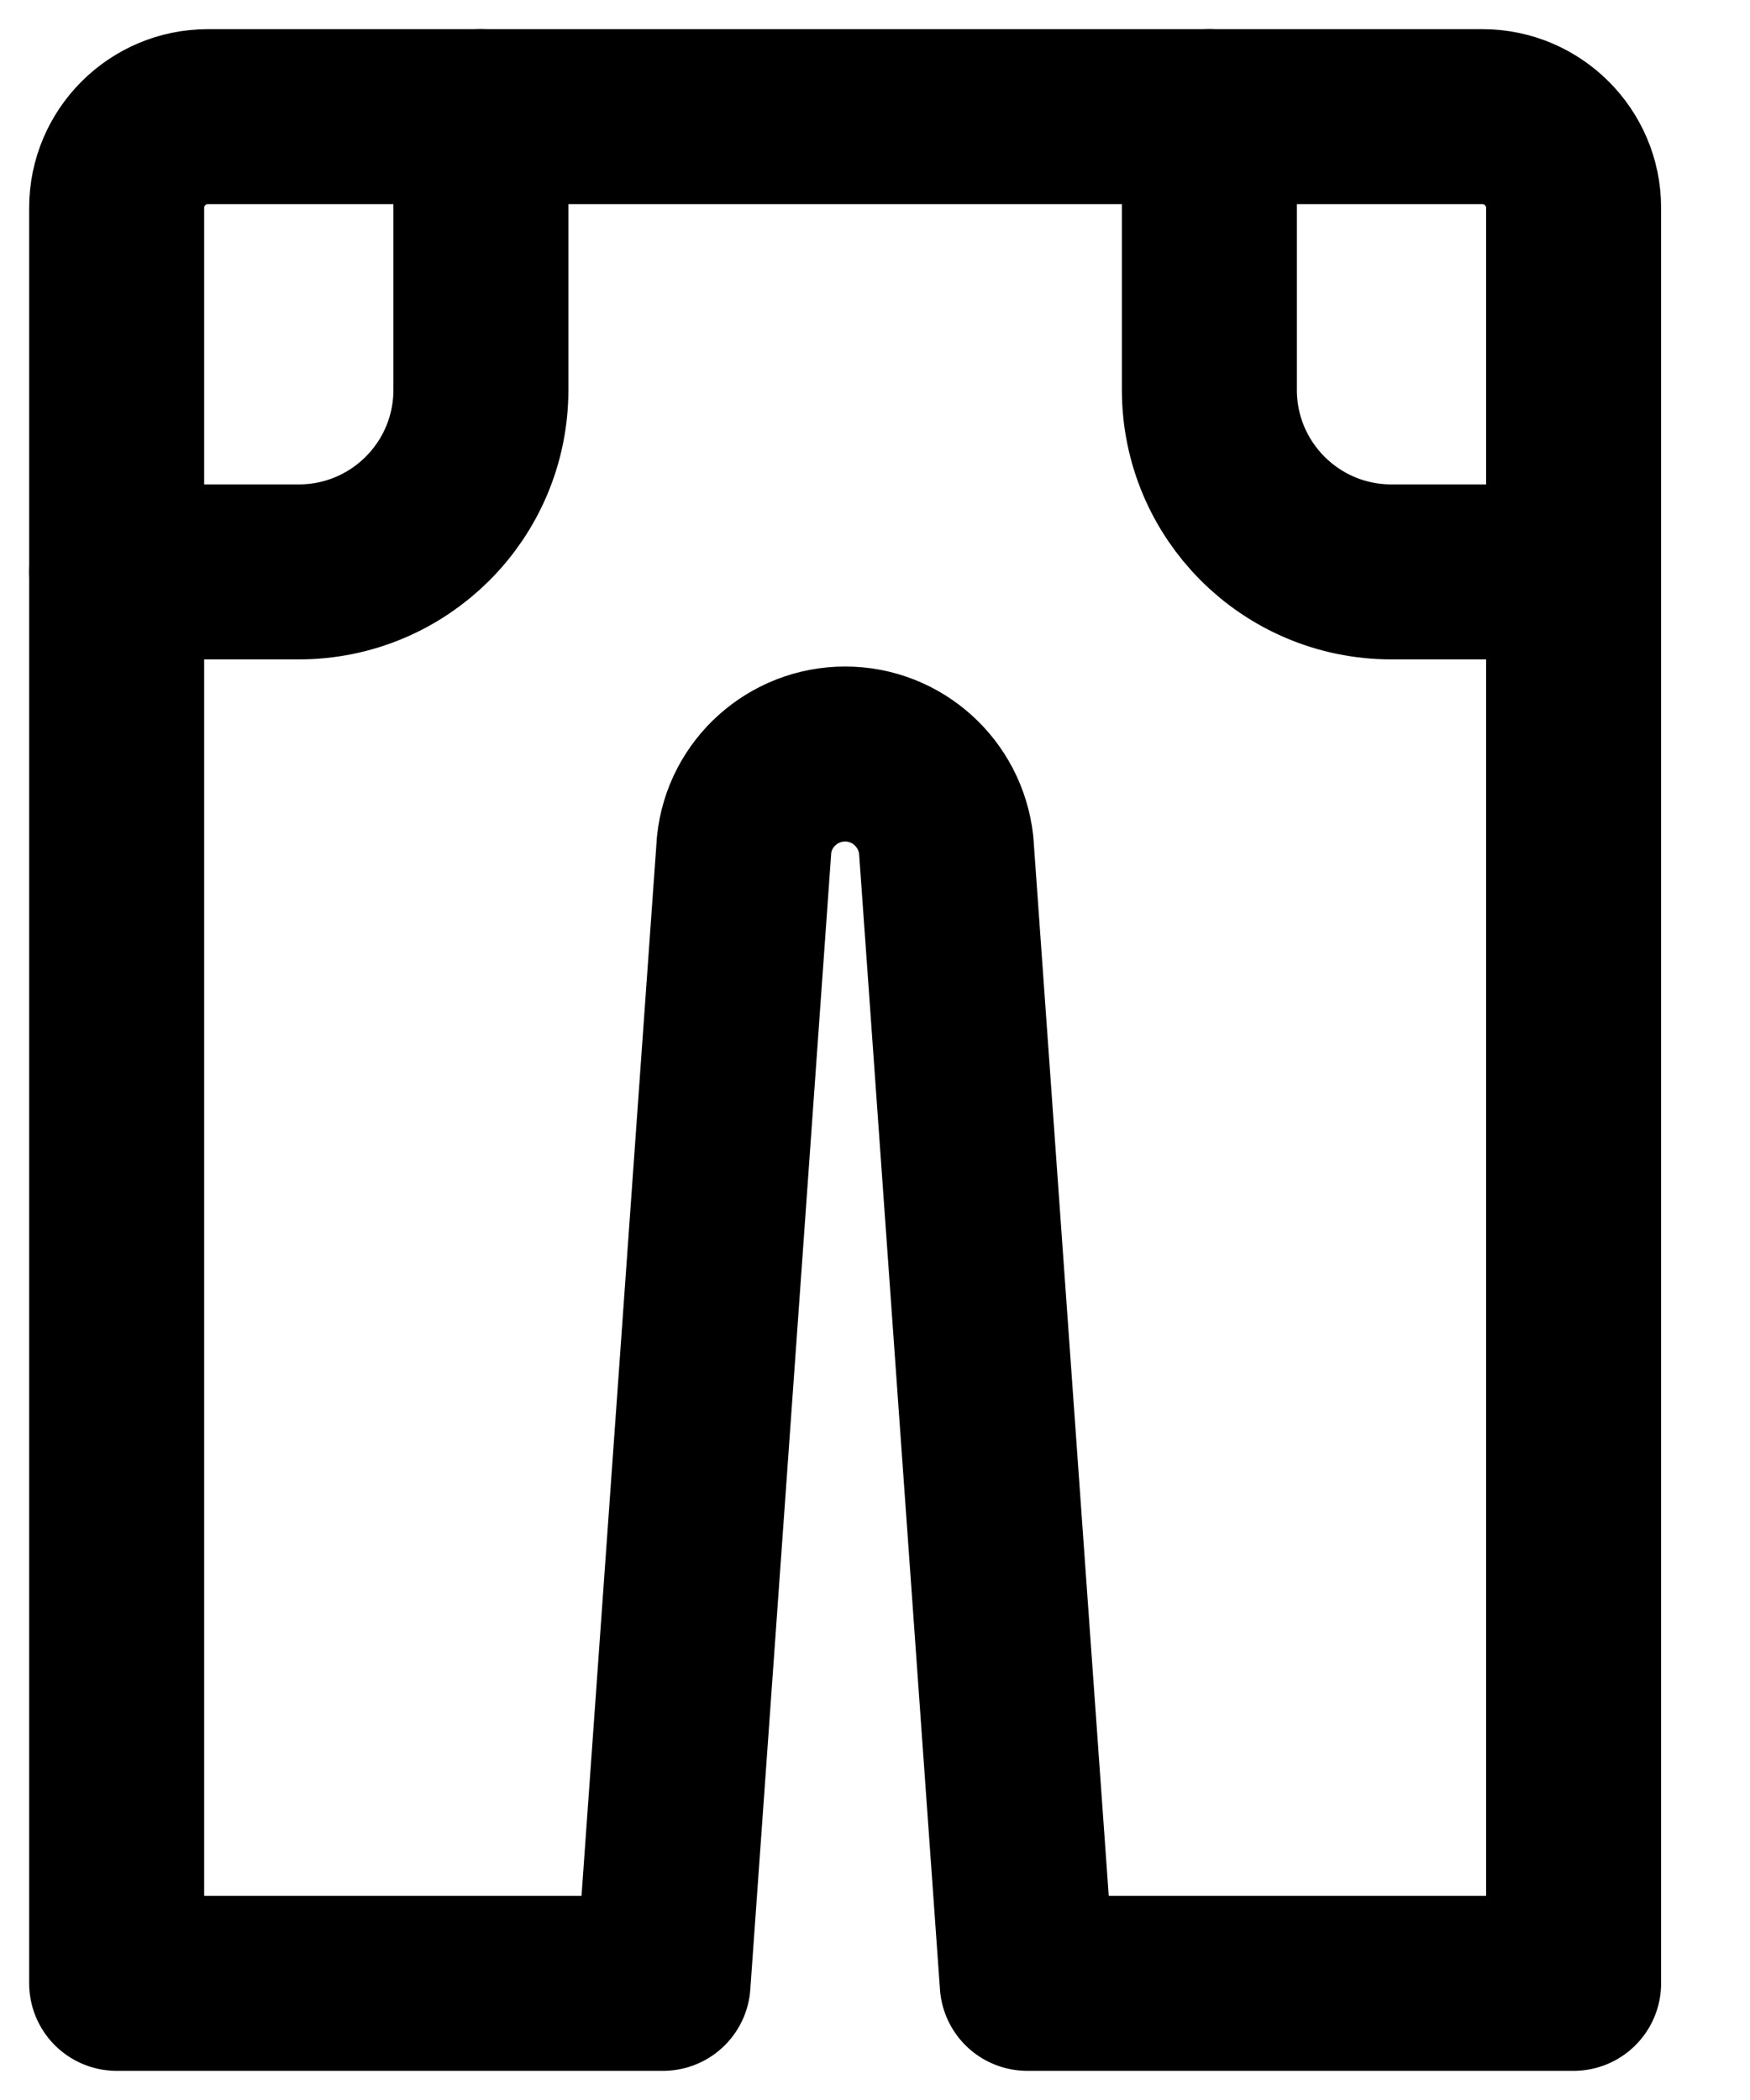 <svg width="15" height="18" viewBox="0 0 15 18" fill="none" xmlns="http://www.w3.org/2000/svg">
<path d="M1.78 1H12.707C13.137 1 13.488 1.351 13.488 1.78V17H8.805L8.11 7.24C8.06 6.799 7.689 6.463 7.244 6.463C6.799 6.463 6.424 6.799 6.378 7.24L5.683 17H1V1.78C1 1.351 1.351 1 1.78 1Z" stroke="currentColor" stroke-width="1.5" stroke-linecap="round" stroke-linejoin="round"/>
<path d="M1 4.902H2.561C3.423 4.902 4.122 4.204 4.122 3.341V1" stroke="currentColor" stroke-width="1.5" stroke-linecap="round" stroke-linejoin="round"/>
<path d="M13.488 4.902H11.927C11.064 4.902 10.366 4.204 10.366 3.341V1" stroke="currentColor" stroke-width="1.5" stroke-linecap="round" stroke-linejoin="round"/>
</svg>
